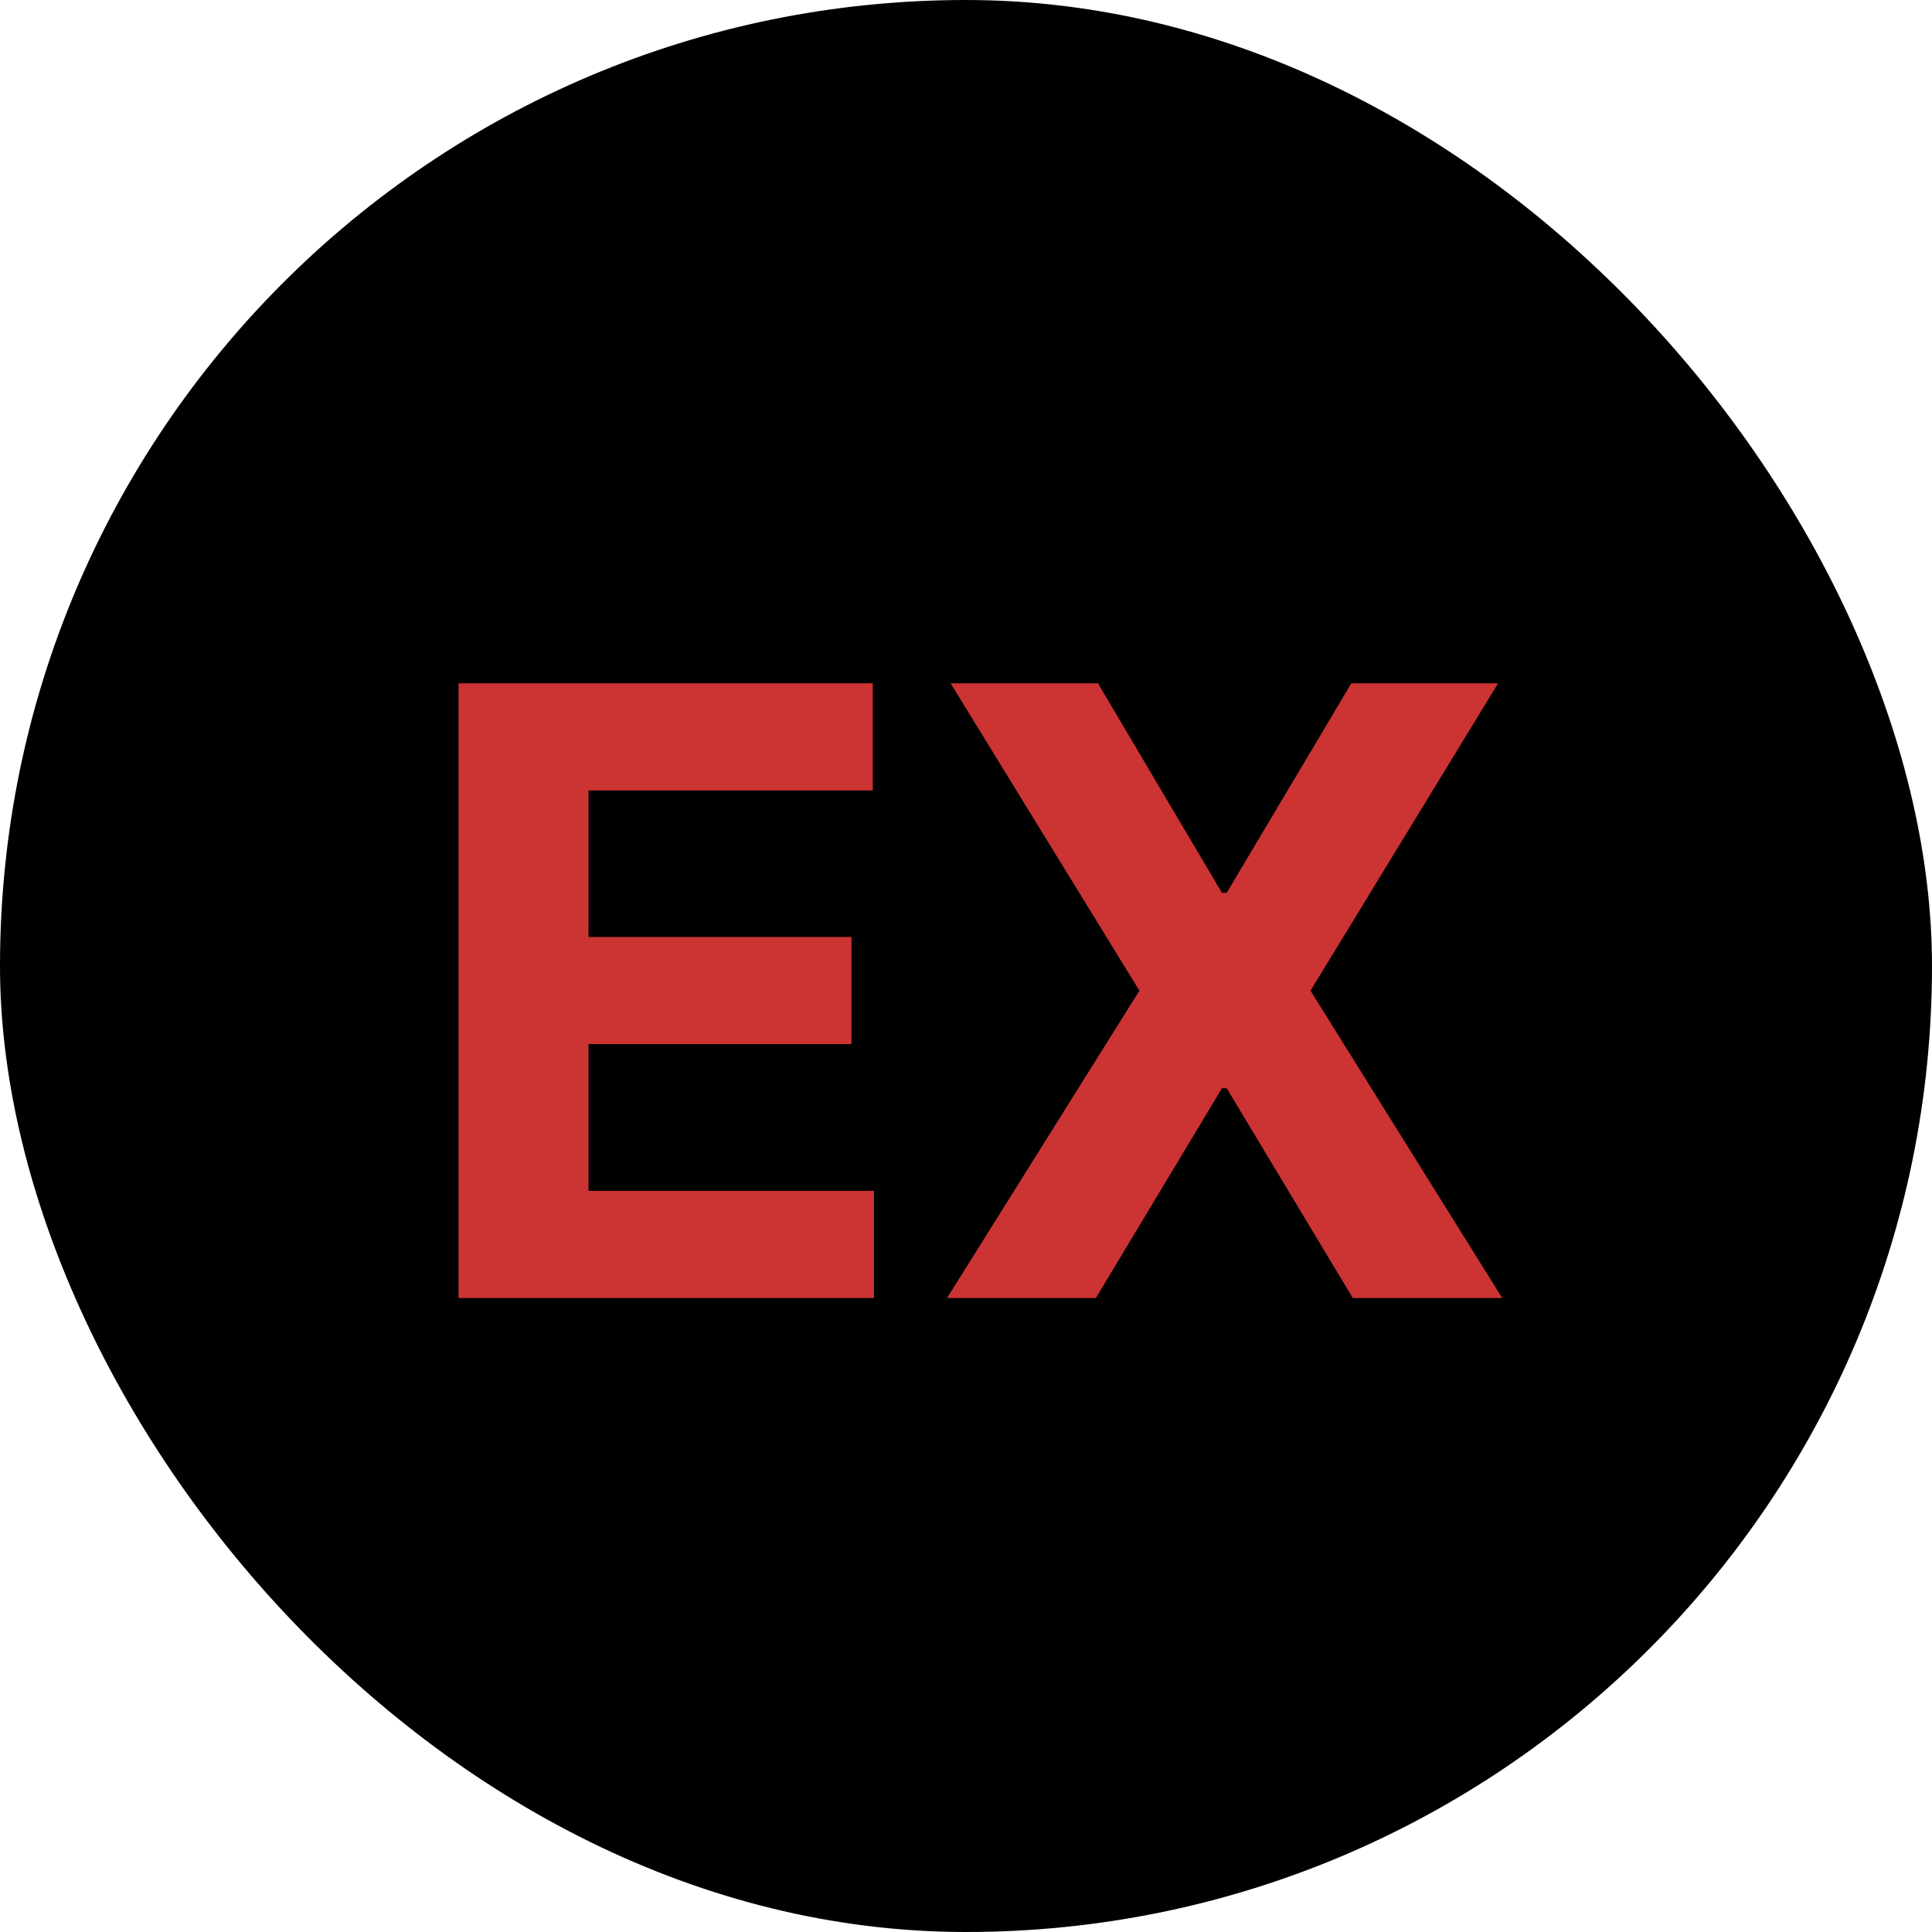 <svg width="32" height="32" viewBox="0 0 32 32" fill="none" xmlns="http://www.w3.org/2000/svg">
<rect width="32" height="32" rx="16" fill="black"/>
<path d="M7.595 21.5H14.476V19.725H9.748V17.294H14.103V15.519H9.748V13.093H14.456V11.318H7.595V21.5ZM18.186 11.318H15.745L18.872 16.409L15.685 21.5H18.151L20.239 18.025H20.318L22.407 21.5H24.882L21.706 16.409L24.813 11.318H22.382L20.318 14.788H20.239L18.186 11.318Z" fill="#CC3333"/>
</svg>
